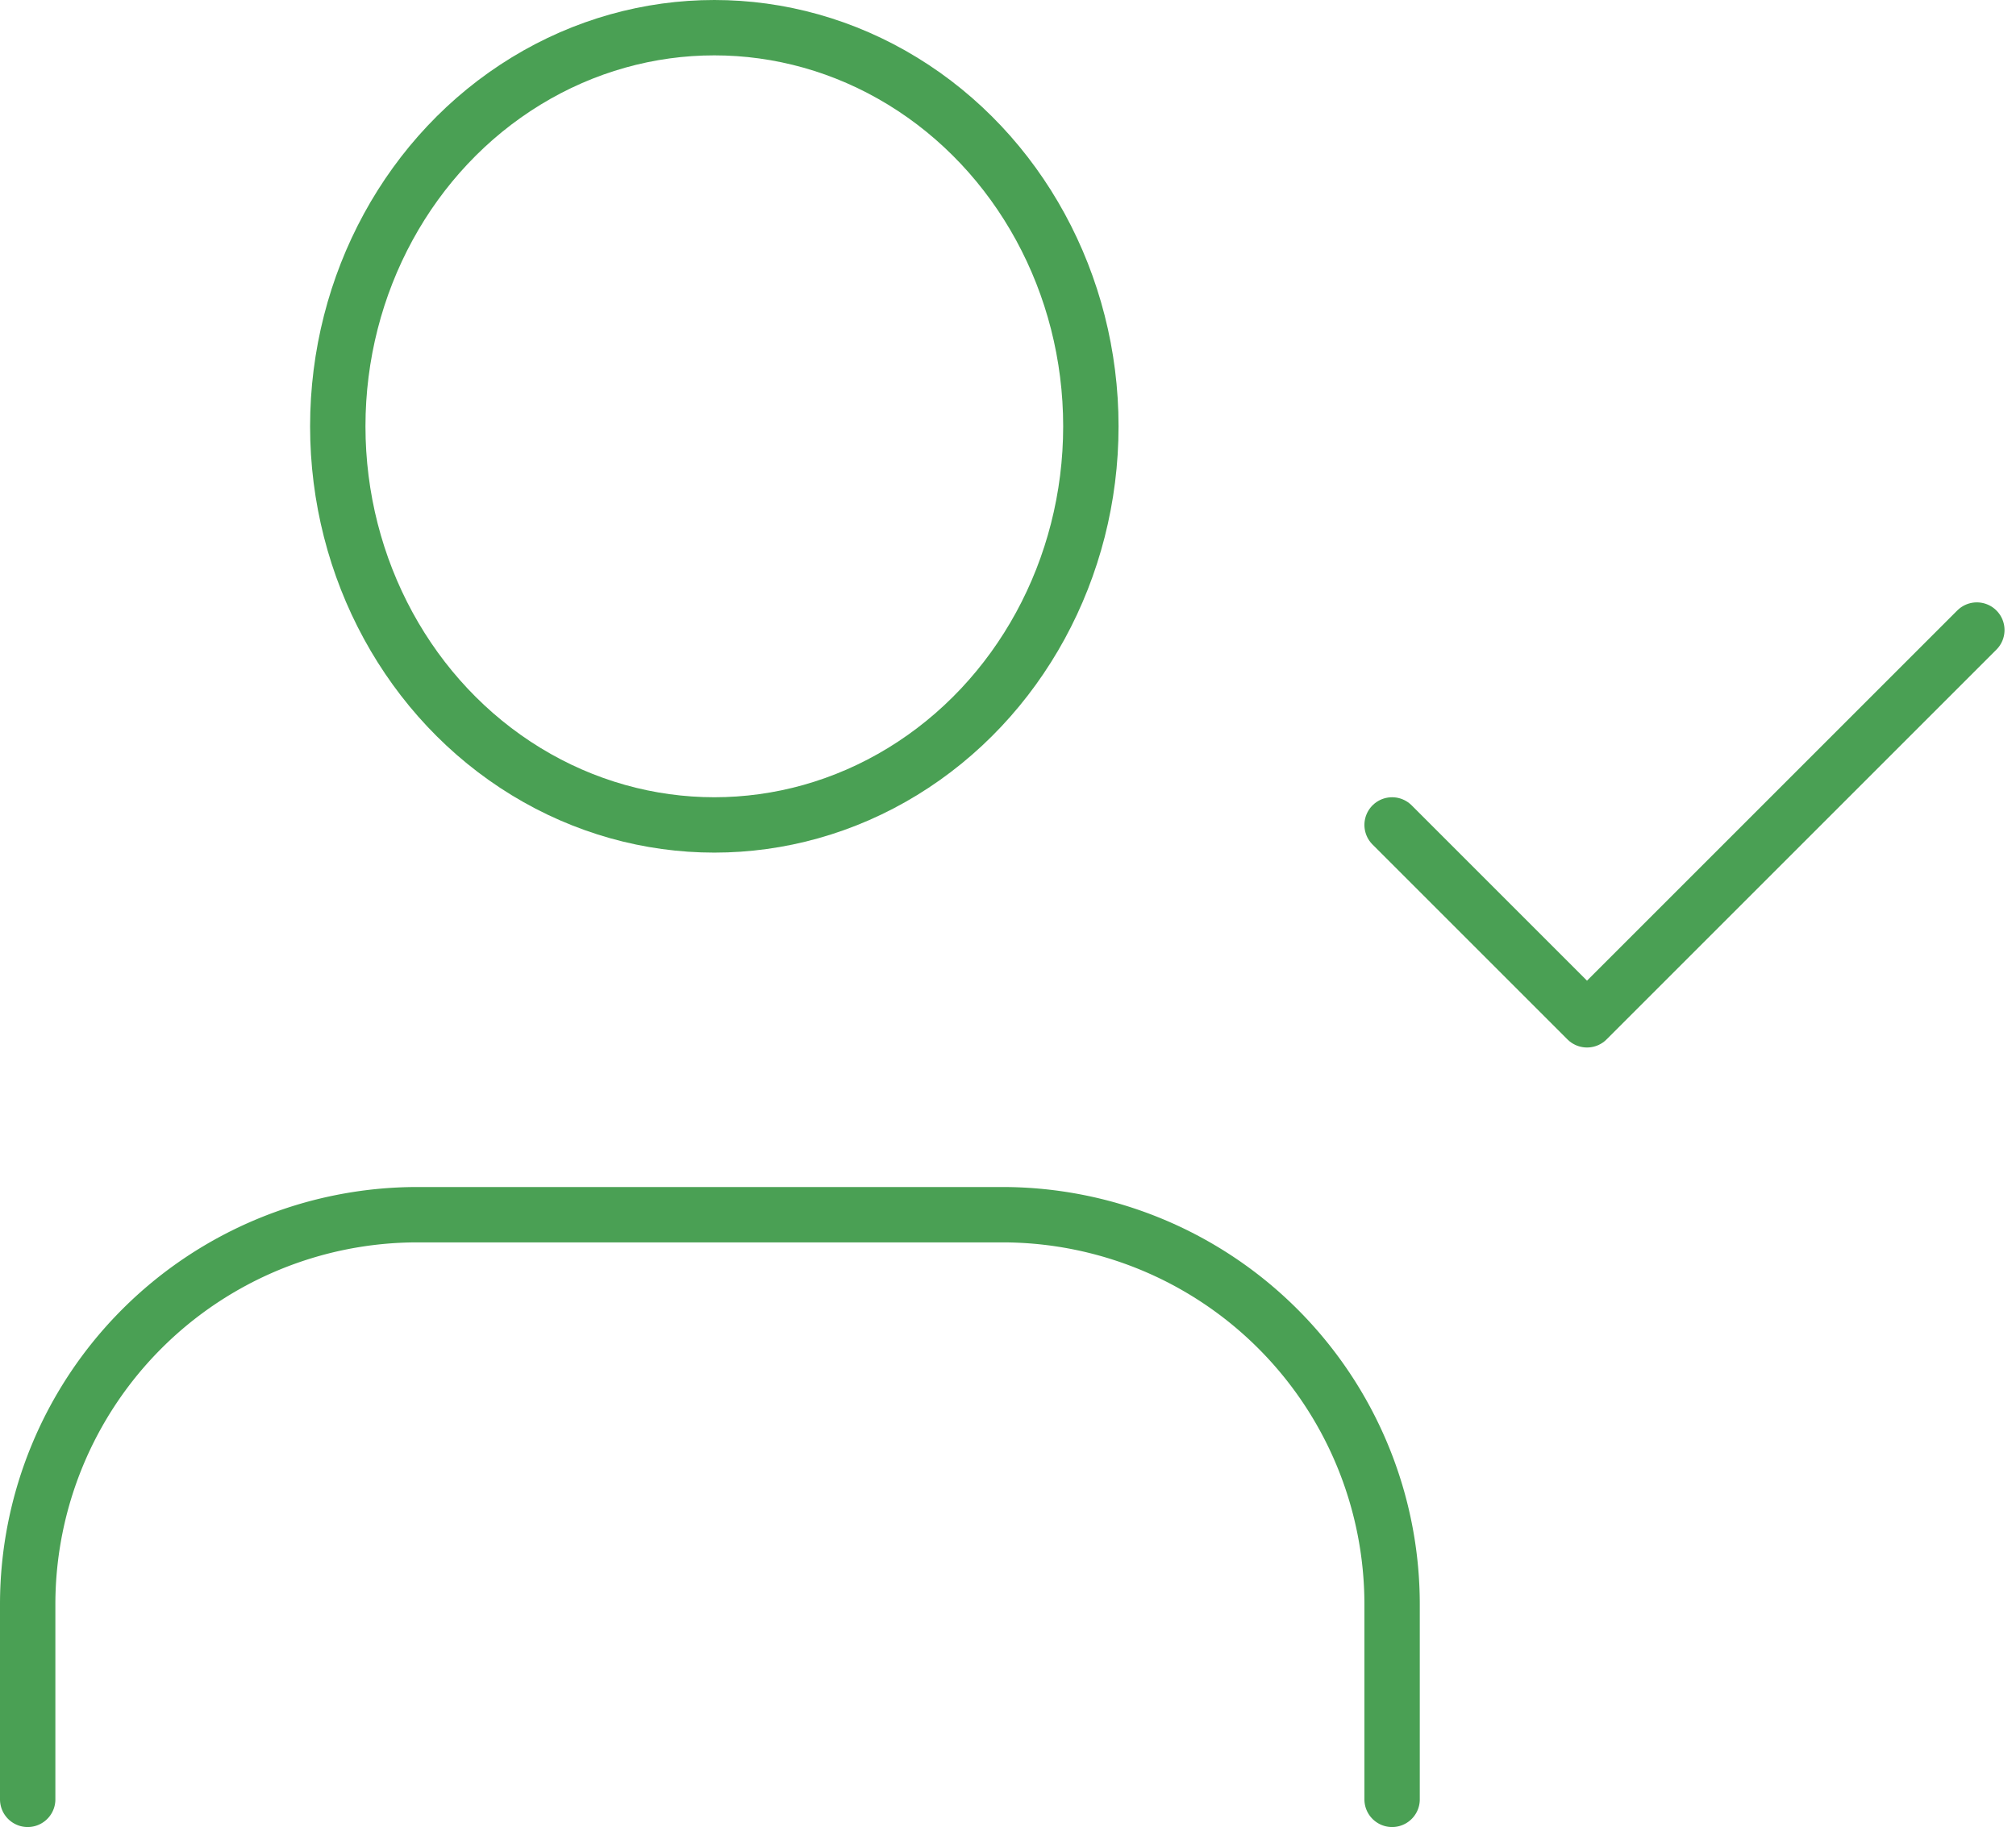 <svg xmlns="http://www.w3.org/2000/svg" width="45.509" height="41.25" viewBox="0 0 45.509 41.25">
  <g id="Group_3418" data-name="Group 3418" transform="translate(-1.375 -1.975)">
    <path id="Path_2618" data-name="Path 2618" d="M16,13.4l4.4,4.4L29.2,9" transform="translate(16.8 7.2)" fill="none" stroke="#4aa054" stroke-linecap="round" stroke-linejoin="round" stroke-width="1.25"/>
    <path id="Path_2619" data-name="Path 2619" d="M32.8,28.2V23.8A8.8,8.8,0,0,0,24,15H10.8A8.8,8.8,0,0,0,2,23.8v4.4" transform="translate(0 14.4)" fill="none" stroke="#4aa054" stroke-linecap="round" stroke-linejoin="round" stroke-width="1.25"/>
    <ellipse id="Ellipse_4" data-name="Ellipse 4" cx="8.5" cy="9" rx="8.5" ry="9" transform="translate(9 2.6)" fill="none" stroke="#4aa054" stroke-linecap="round" stroke-linejoin="round" stroke-width="1.25"/>
  </g>
</svg>
